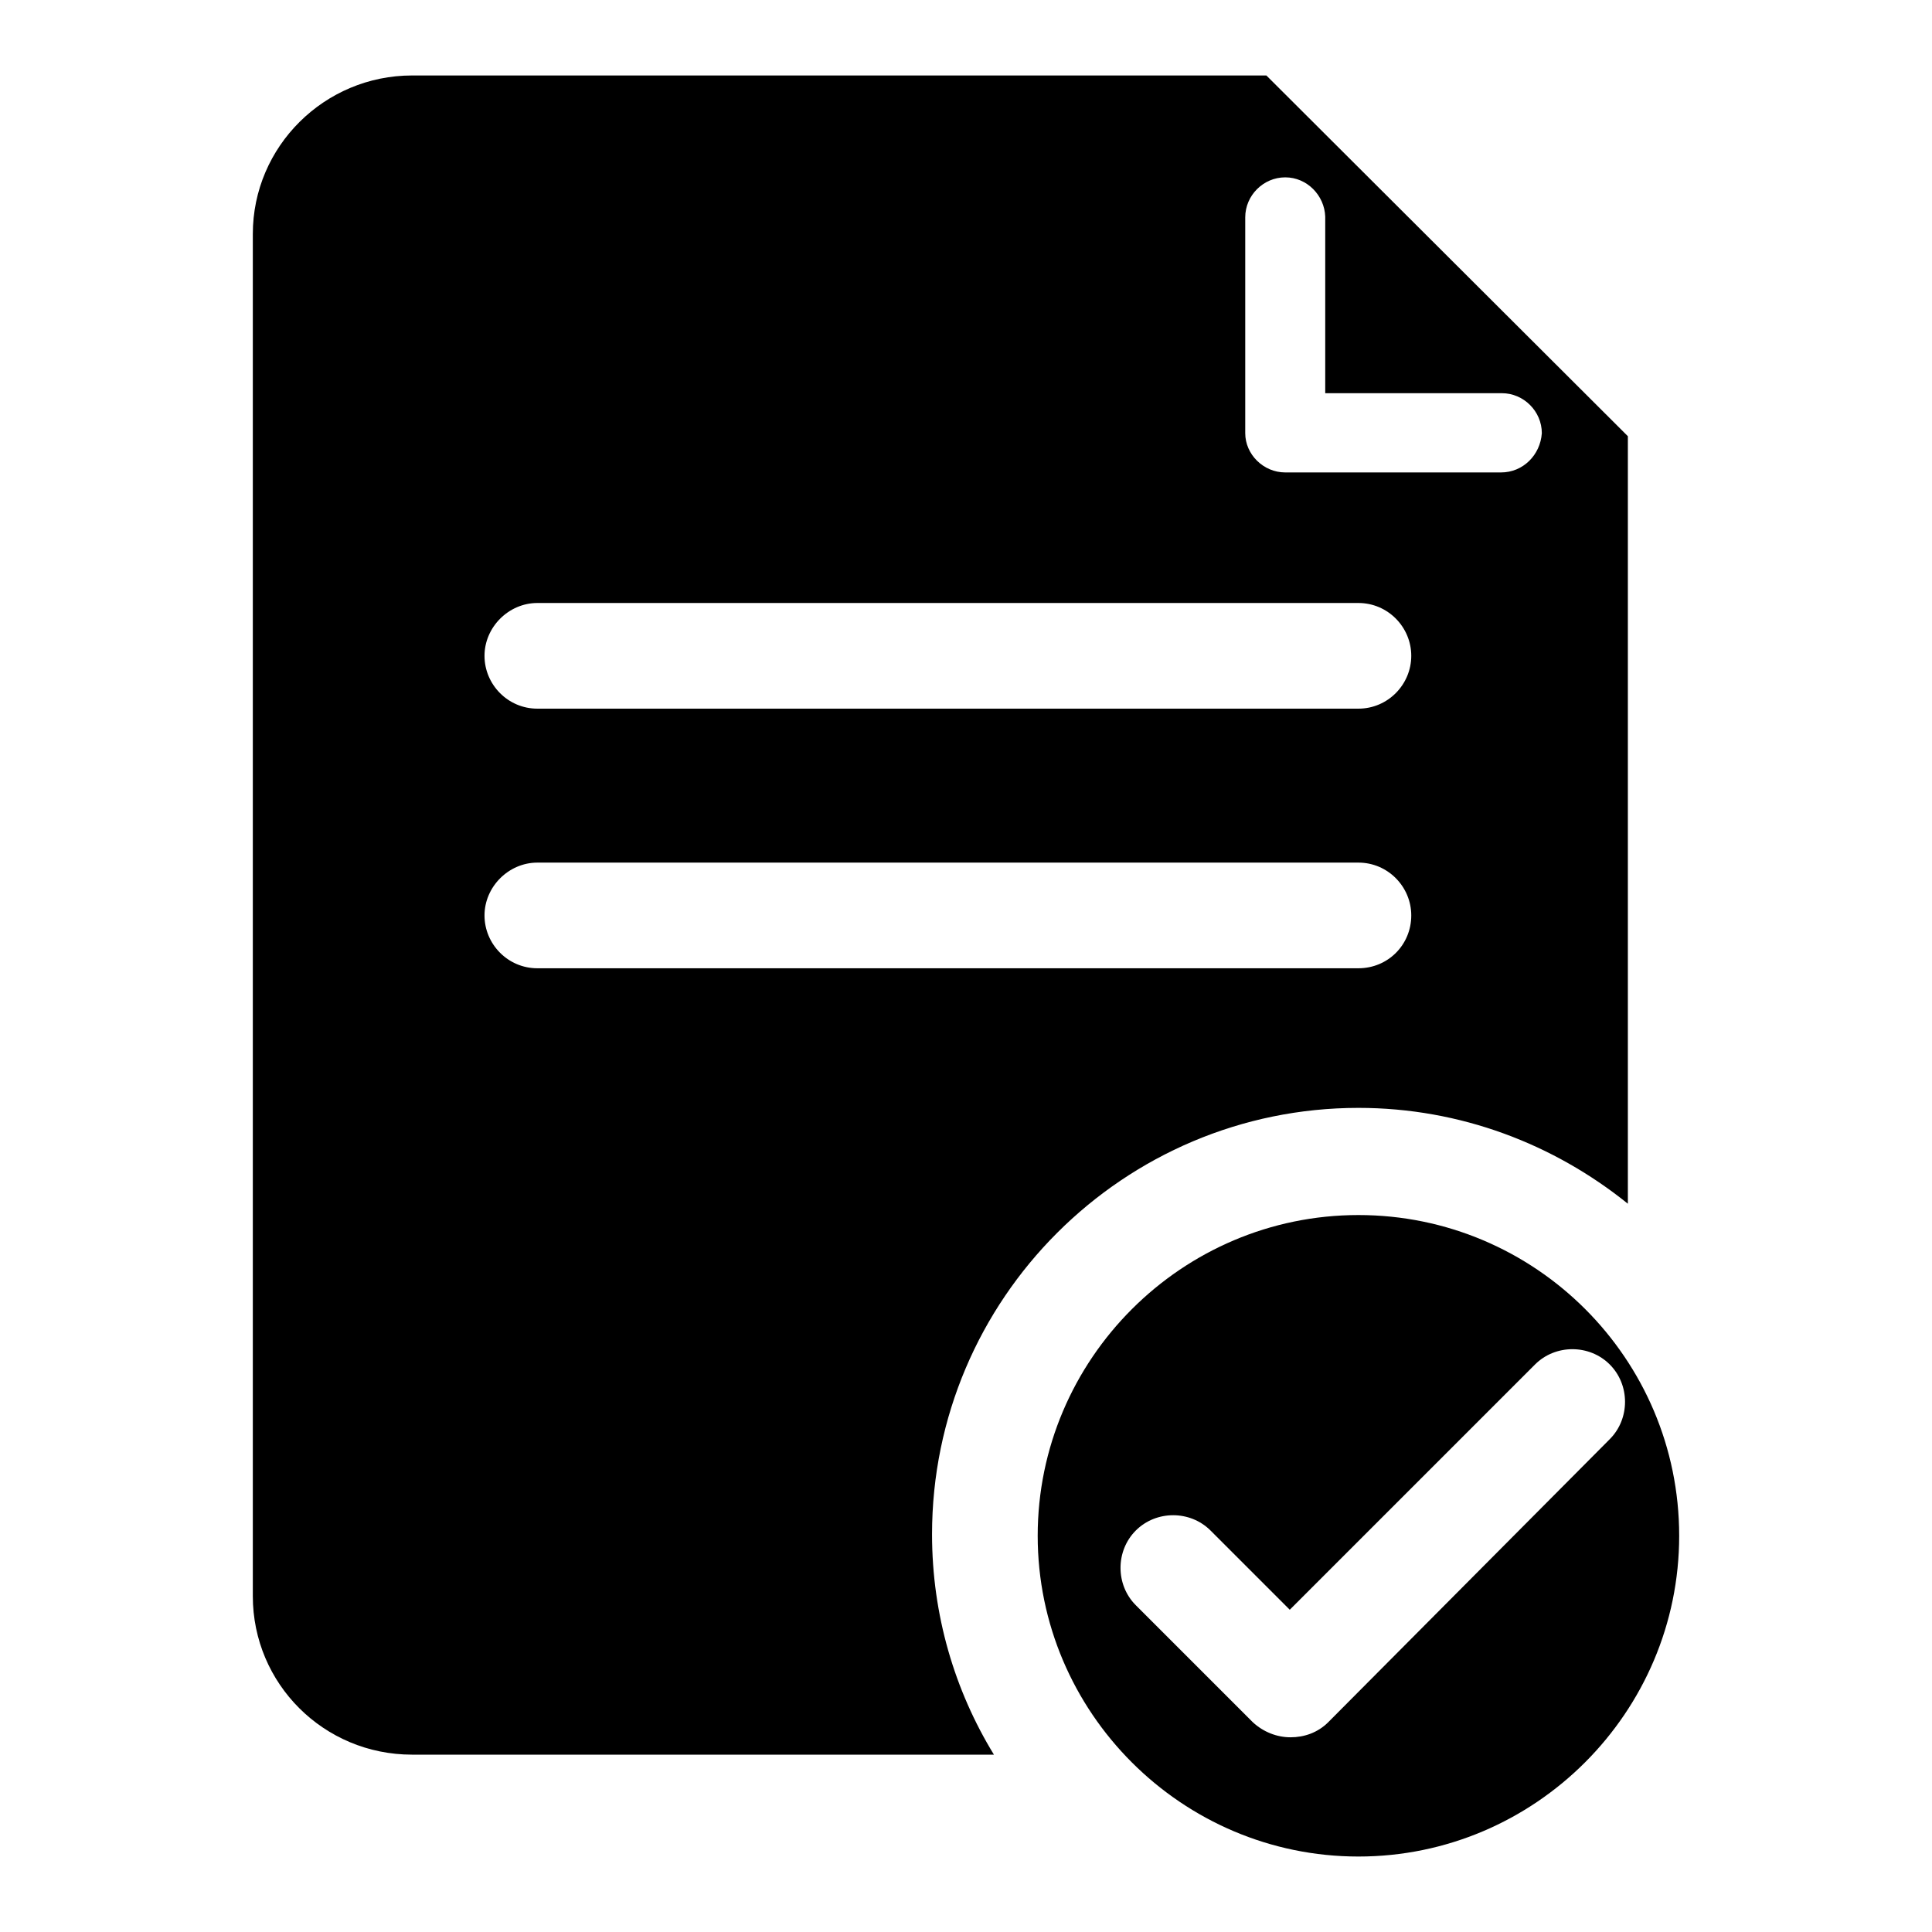 <?xml version="1.0" encoding="utf-8"?>
<!-- Svg Vector Icons : http://www.onlinewebfonts.com/icon -->
<!DOCTYPE svg PUBLIC "-//W3C//DTD SVG 1.1//EN" "http://www.w3.org/Graphics/SVG/1.1/DTD/svg11.dtd">
<svg version="1.1" xmlns="http://www.w3.org/2000/svg" xmlns:xlink="http://www.w3.org/1999/xlink" x="0px" y="0px" viewBox="0 0 256 256" enable-background="new 0 0 256 256" xml:space="preserve">
<g><g><path fill="#000000" d="M180,161c-23.4,0-42.5,19.1-42.5,42.5c0,23.4,19.1,42.5,42.5,42.5c23.4,0,42.5-19.1,42.5-42.5C222.5,180,203.4,161,180,161z M176,228.2c-1.4,1.4-3.2,2-5,2c-1.8,0-3.6-0.7-5-2l-15.5-15.5c-2.7-2.7-2.7-7.2,0-9.9c2.7-2.7,7.2-2.7,9.9,0l10.5,10.5l32.5-32.5c2.7-2.7,7.2-2.7,9.9,0c2.7,2.7,2.7,7.2,0,9.9L176,228.2z"/><path fill="#000000" d="M167.8,10H54.6C43,10,33.5,19.4,33.5,31v180.5c0,11.6,9.4,21,21.1,21h77.1c-5.2-8.5-8.2-18.5-8.2-29.2c0-31.2,25.4-56.5,56.5-56.5c13.5,0,25.9,4.8,35.7,12.7V57.8L167.8,10z M180,128.3H71.2c-3.9,0-7-3.2-7-7s3.2-7,7-7H180c3.9,0,7,3.2,7,7C187,125.2,183.9,128.3,180,128.3z M180,93.9H71.2c-3.9,0-7-3.2-7-7s3.2-7,7-7H180c3.9,0,7,3.2,7,7C187,90.7,183.9,93.9,180,93.9z M198.9,62.6h-28.6c-2.9,0-5.3-2.4-5.3-5.2l0-28.6c0-2.9,2.4-5.3,5.3-5.3h0c2.9,0,5.2,2.4,5.3,5.2l0,23.4h23.4c2.9,0,5.3,2.4,5.3,5.3C204.1,60.3,201.8,62.6,198.9,62.6z"/></g></g>
</svg>